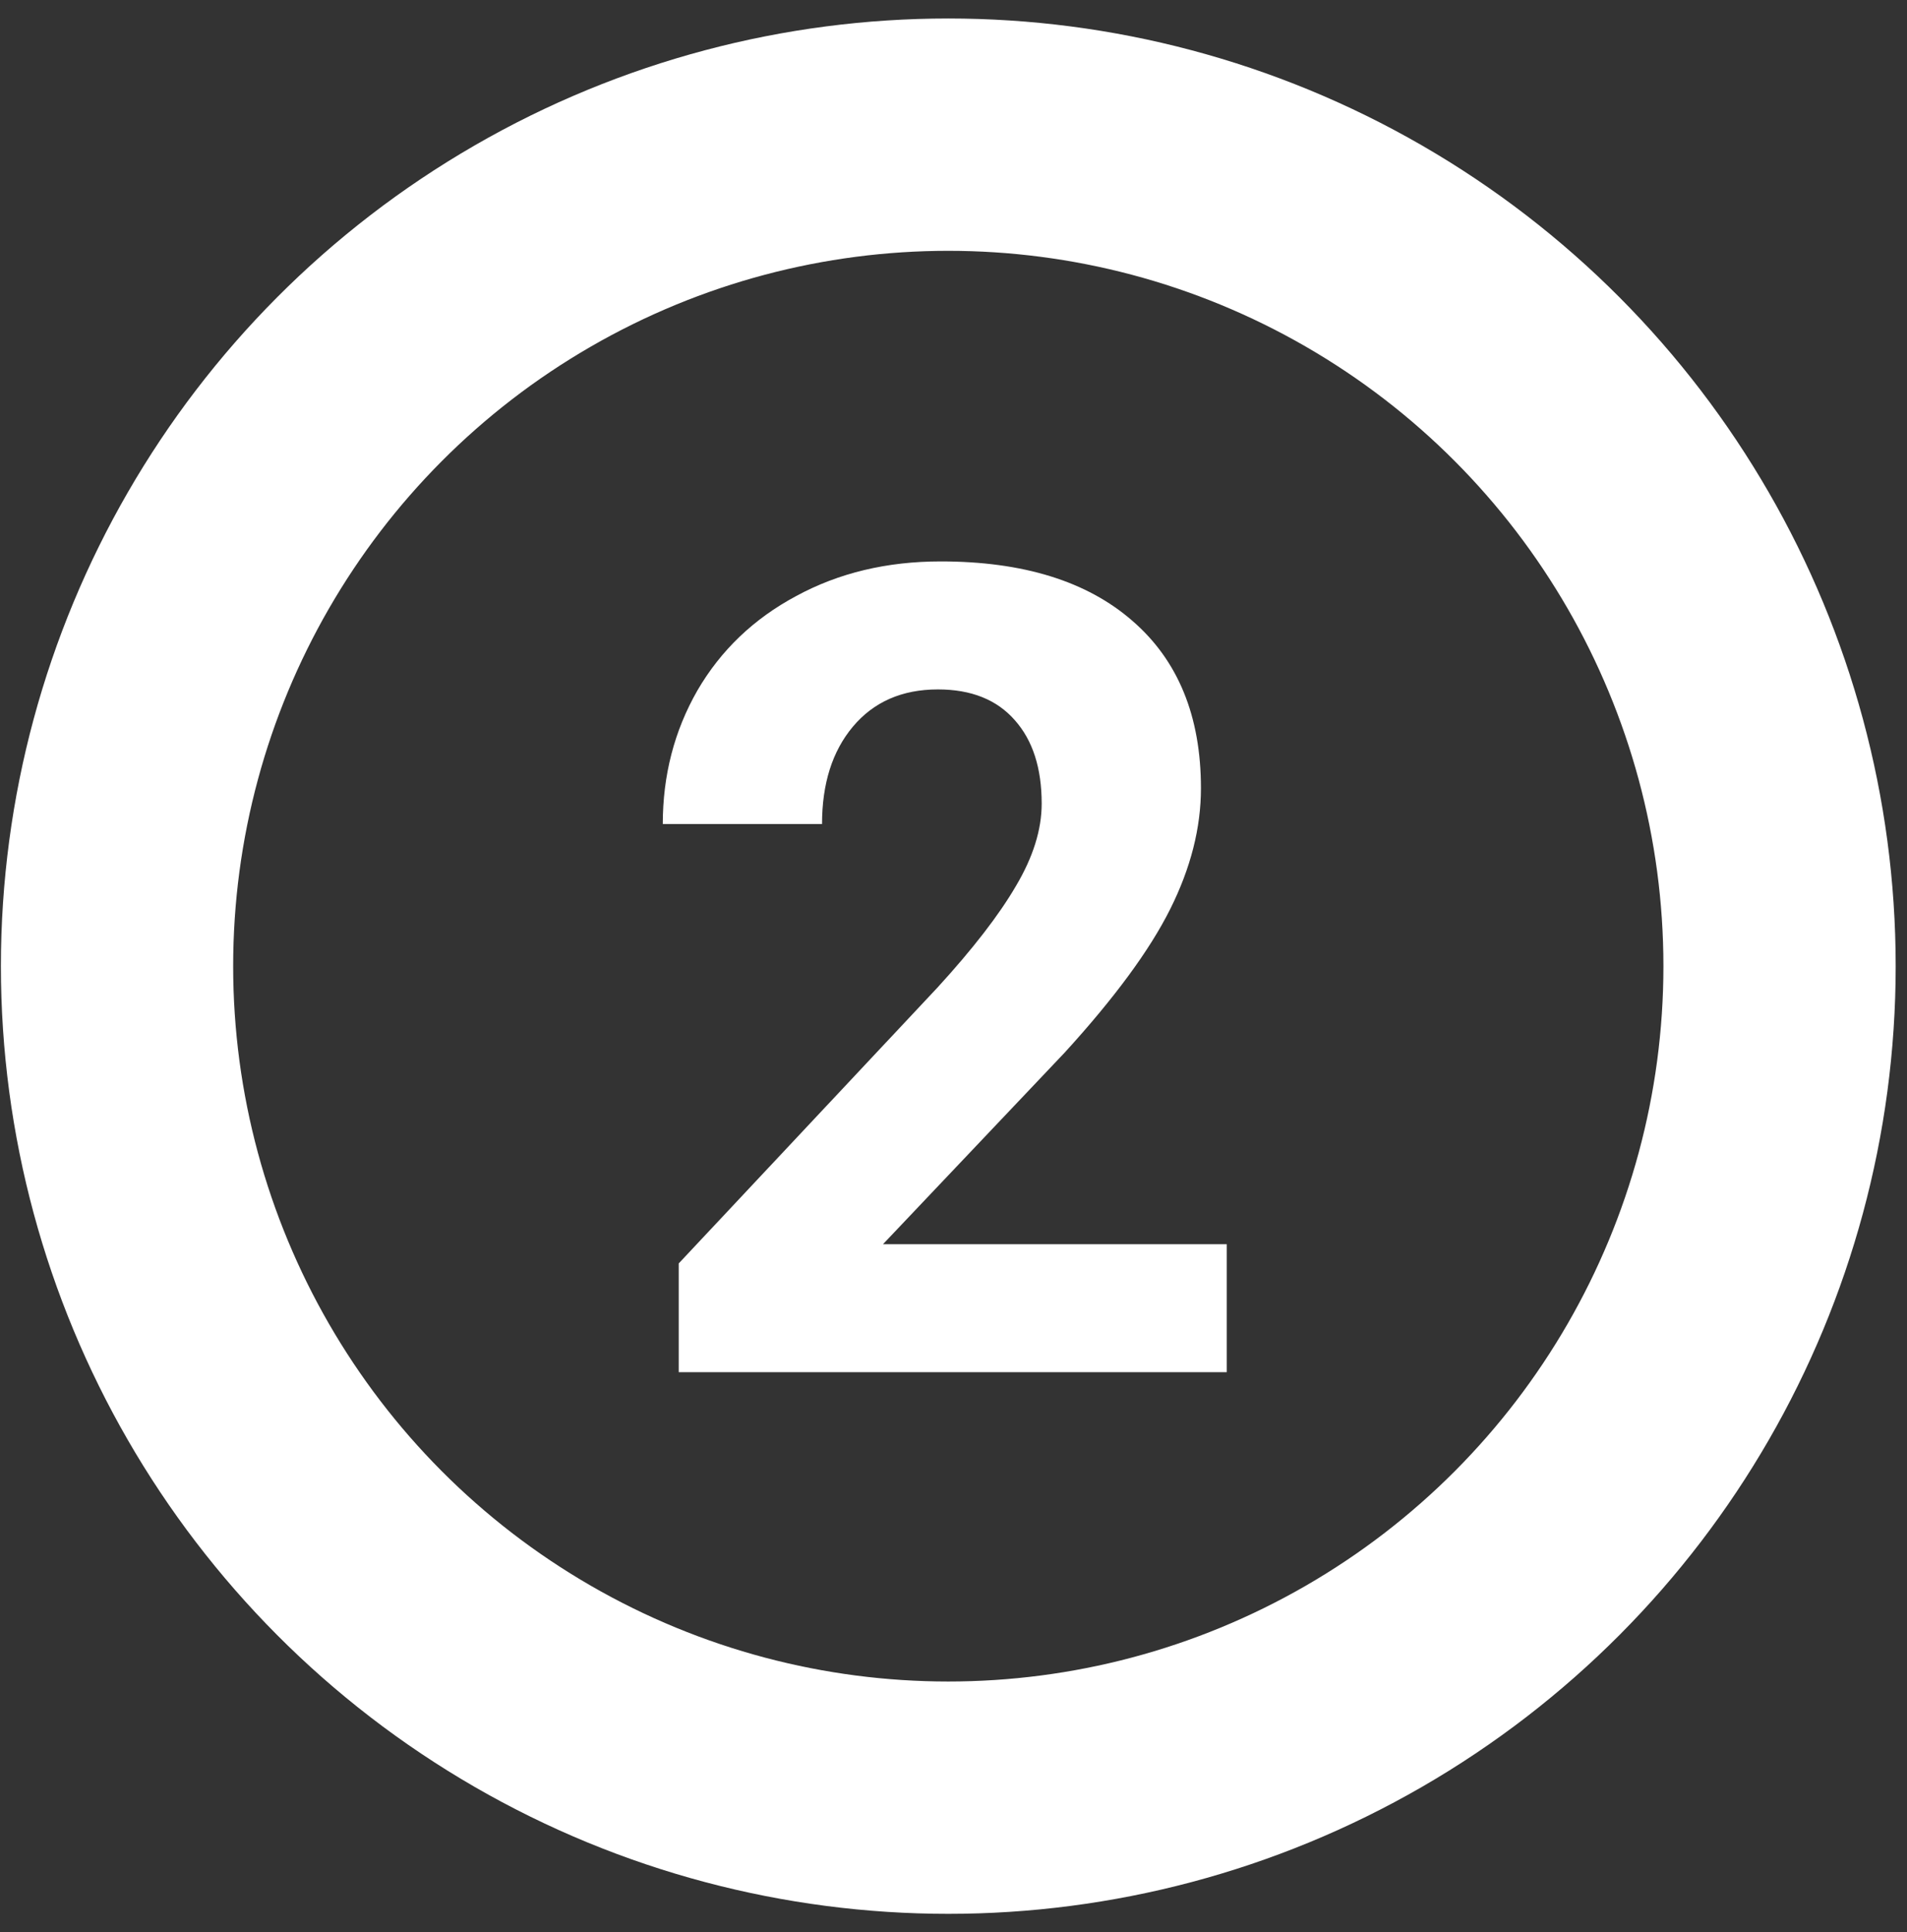 <svg width="78" height="79" viewBox="0 0 78 79" fill="none" xmlns="http://www.w3.org/2000/svg">
<rect x="0" y="0" width="78" height="79" fill="#333333" stroke="none"/>
<path d="M50.177 56.108H27.761V51.661L38.34 40.386C39.792 38.799 40.863 37.413 41.552 36.231C42.255 35.048 42.607 33.925 42.607 32.861C42.607 31.409 42.241 30.271 41.507 29.447C40.773 28.609 39.725 28.19 38.362 28.19C36.895 28.19 35.734 28.699 34.881 29.717C34.042 30.72 33.623 32.045 33.623 33.693H27.109C27.109 31.701 27.581 29.882 28.524 28.235C29.483 26.587 30.83 25.3 32.567 24.371C34.304 23.428 36.273 22.956 38.475 22.956C41.844 22.956 44.457 23.765 46.313 25.382C48.185 26.999 49.121 29.283 49.121 32.233C49.121 33.85 48.702 35.497 47.863 37.174C47.025 38.851 45.587 40.805 43.551 43.036L36.116 50.875H50.177V56.108Z" fill="white"/>
<circle cx="38.787" cy="39.506" r="34" stroke="white" stroke-width="9.5"/>
</svg>
